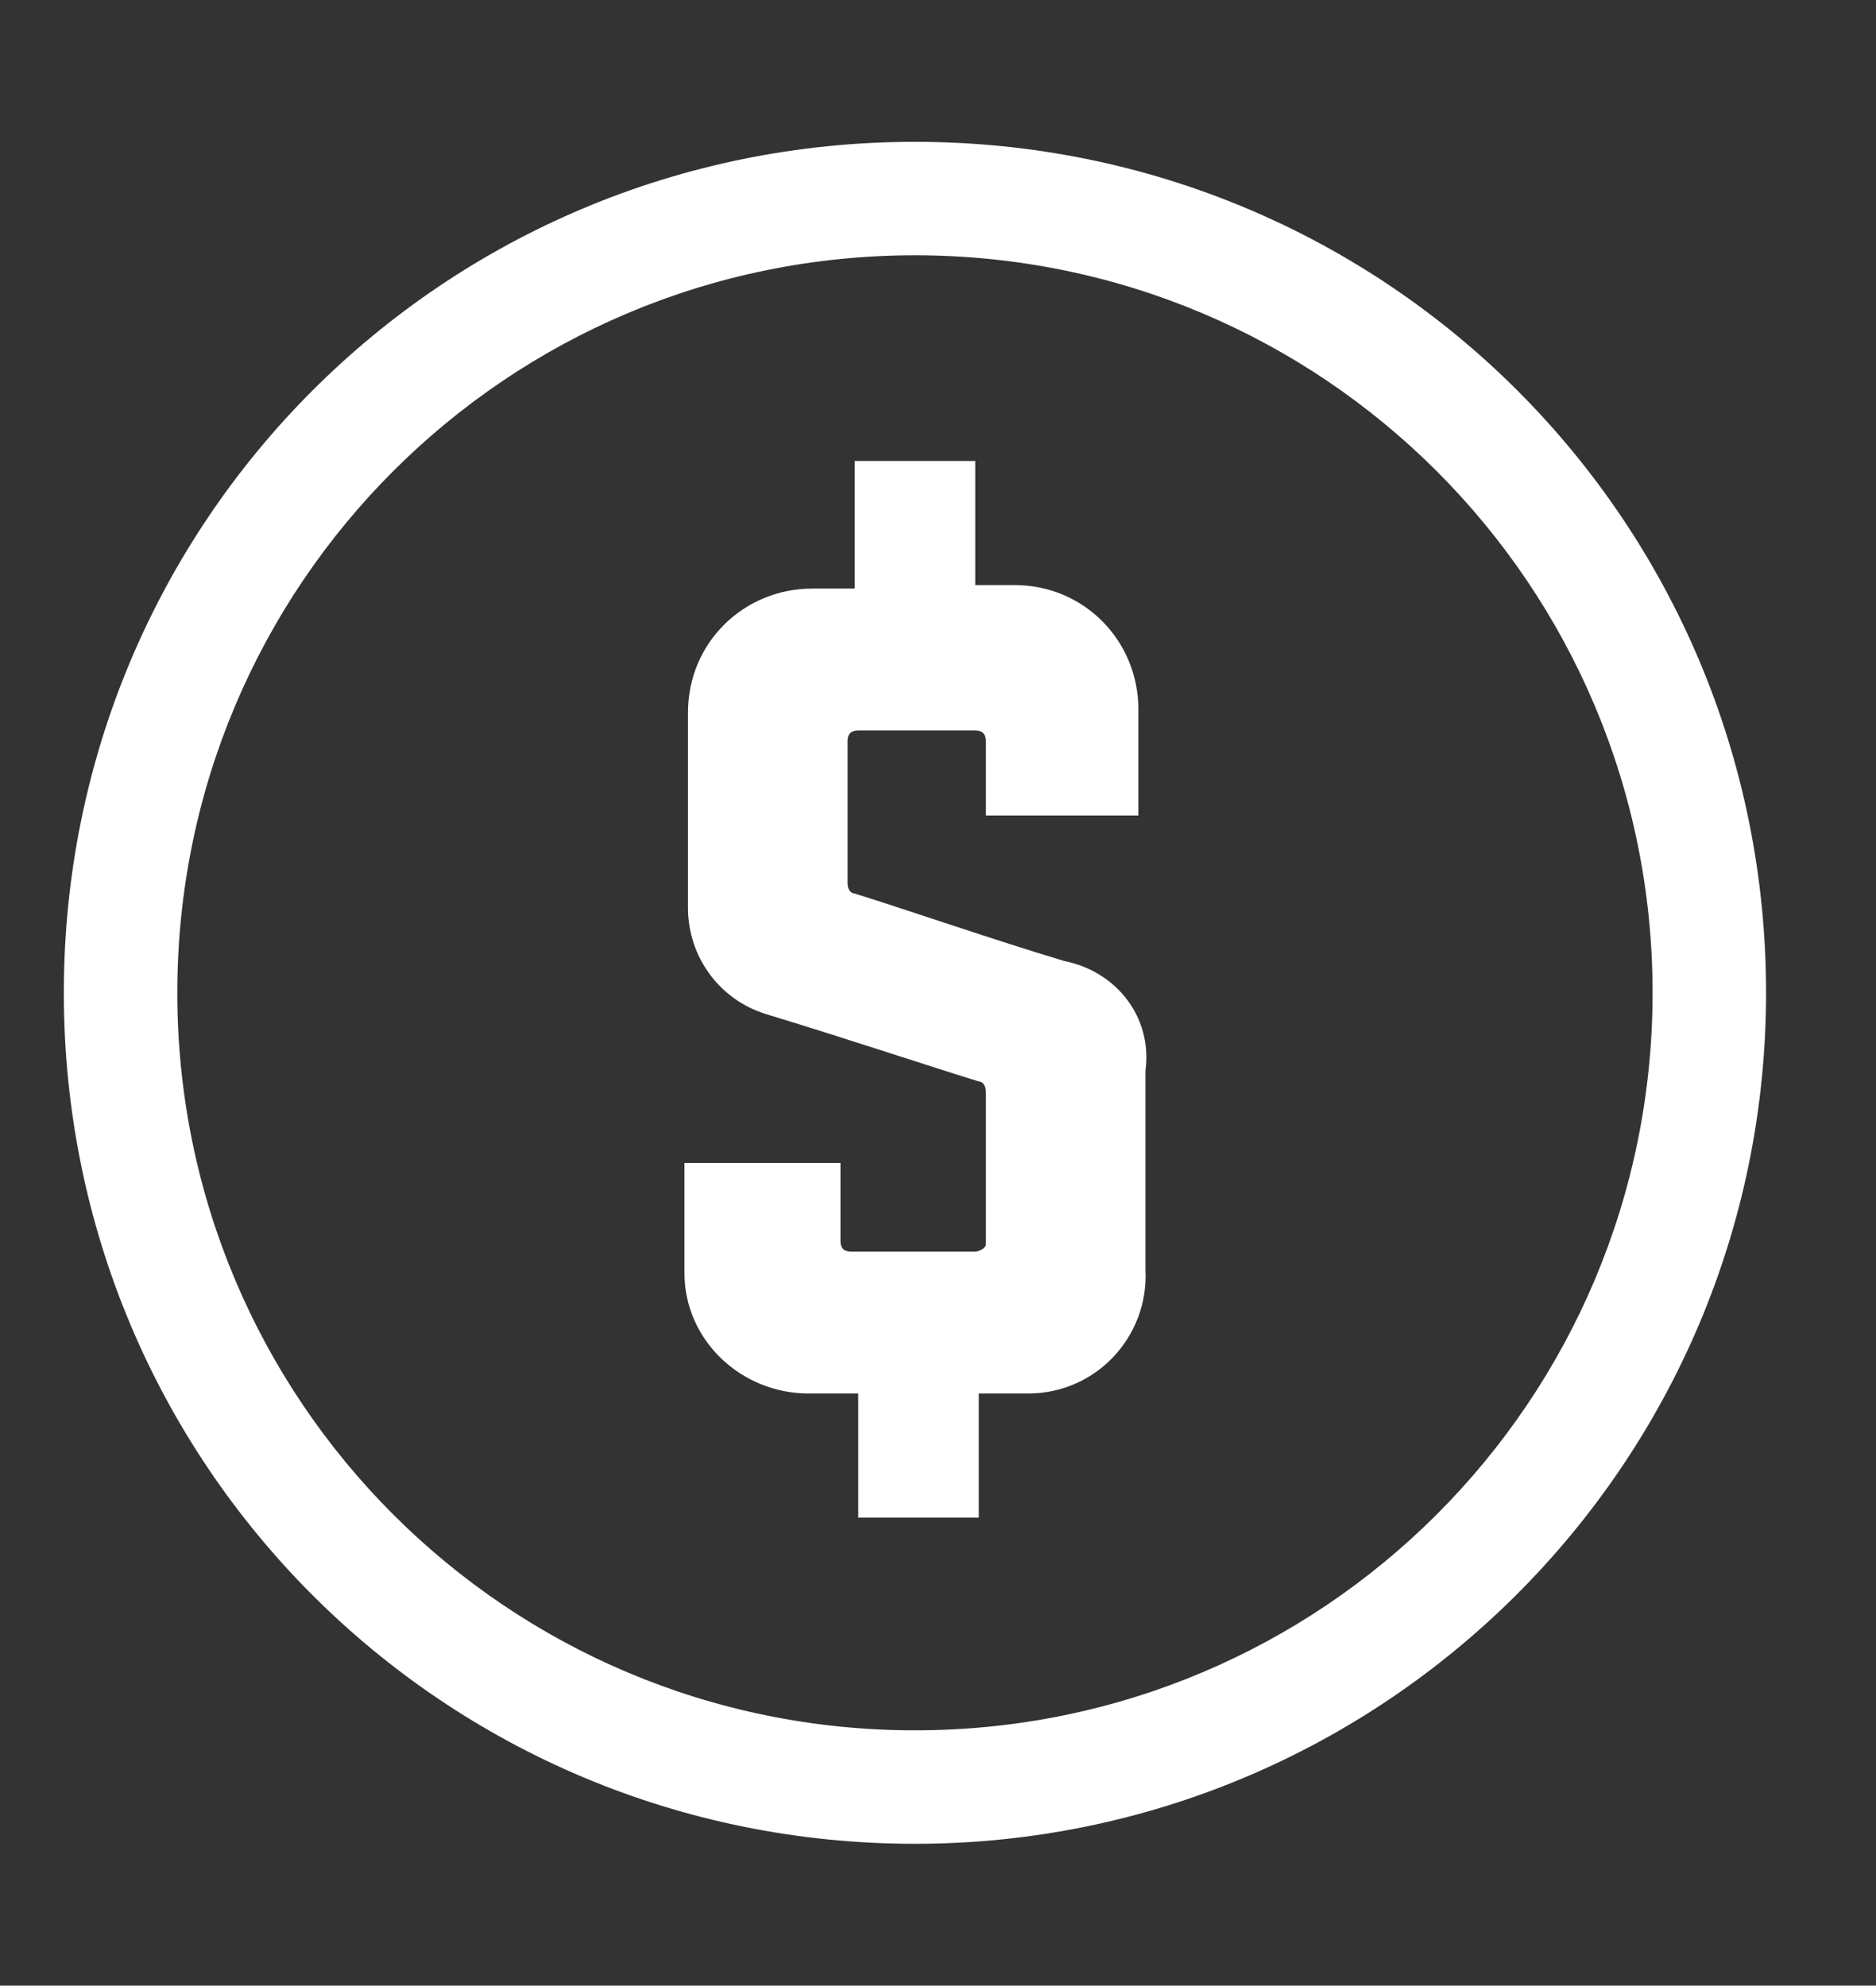 <?xml version="1.0" encoding="utf-8"?>
<!-- Generator: Adobe Illustrator 26.1.0, SVG Export Plug-In . SVG Version: 6.00 Build 0)  -->
<svg version="1.1" id="Layer_1" xmlns="http://www.w3.org/2000/svg" xmlns:xlink="http://www.w3.org/1999/xlink" x="0px" y="0px"
	 viewBox="0 0 52.9 56" style="enable-background:new 0 0 52.9 56;" xml:space="preserve">
<rect x="0" y="0" width="52.9" height="56" fill="#333333" stroke="none"/>
<style type="text/css">
	.st0{fill:#FFFFFF;}
</style>
<path class="st0" d="M24.1,39.3h-1.3c-1.9,0-3.5-1.5-3.5-3.4c0,0,0-0.1,0-0.1v-3h4.4V35c0,0.2,0.1,0.3,0.3,0.3c0,0,0,0,0,0h3.5
	c0.1,0,0.3-0.1,0.3-0.2c0,0,0-0.1,0-0.1v-4.2c0-0.2-0.1-0.3-0.2-0.3c-1.3-0.4-3.7-1.2-6-1.9c-1.3-0.4-2.2-1.6-2.2-3v-5.5
	c0-2,1.6-3.5,3.5-3.5h1.2V13h3.4v3.5h1.1c2,0,3.5,1.6,3.5,3.5V23h-4.3v-2.1c0-0.2-0.1-0.3-0.3-0.3c0,0,0,0,0,0h-3.3
	c-0.2,0-0.3,0.1-0.3,0.3c0,0,0,0.1,0,0.1v3.9c0,0.2,0.1,0.3,0.2,0.3c1.6,0.5,3.9,1.3,5.9,1.9c1.5,0.3,2.5,1.6,2.3,3.1v5.6
	c0.1,1.9-1.4,3.5-3.3,3.5c-0.1,0-0.1,0-0.2,0h-1.2v3.5h-3.4V39.3z"/>
<path class="st0" d="M25.8,52c-13.3,0-24-10.7-24-24s10.7-24,24-24s24,10.7,24,24S39,52,25.8,52z M25.8,7.2C14.3,7.2,5,16.5,5,28
	s9.3,20.8,20.8,20.8S46.6,39.5,46.6,28l0,0C46.6,16.5,37.3,7.2,25.8,7.2L25.8,7.2z"/>
</svg>
